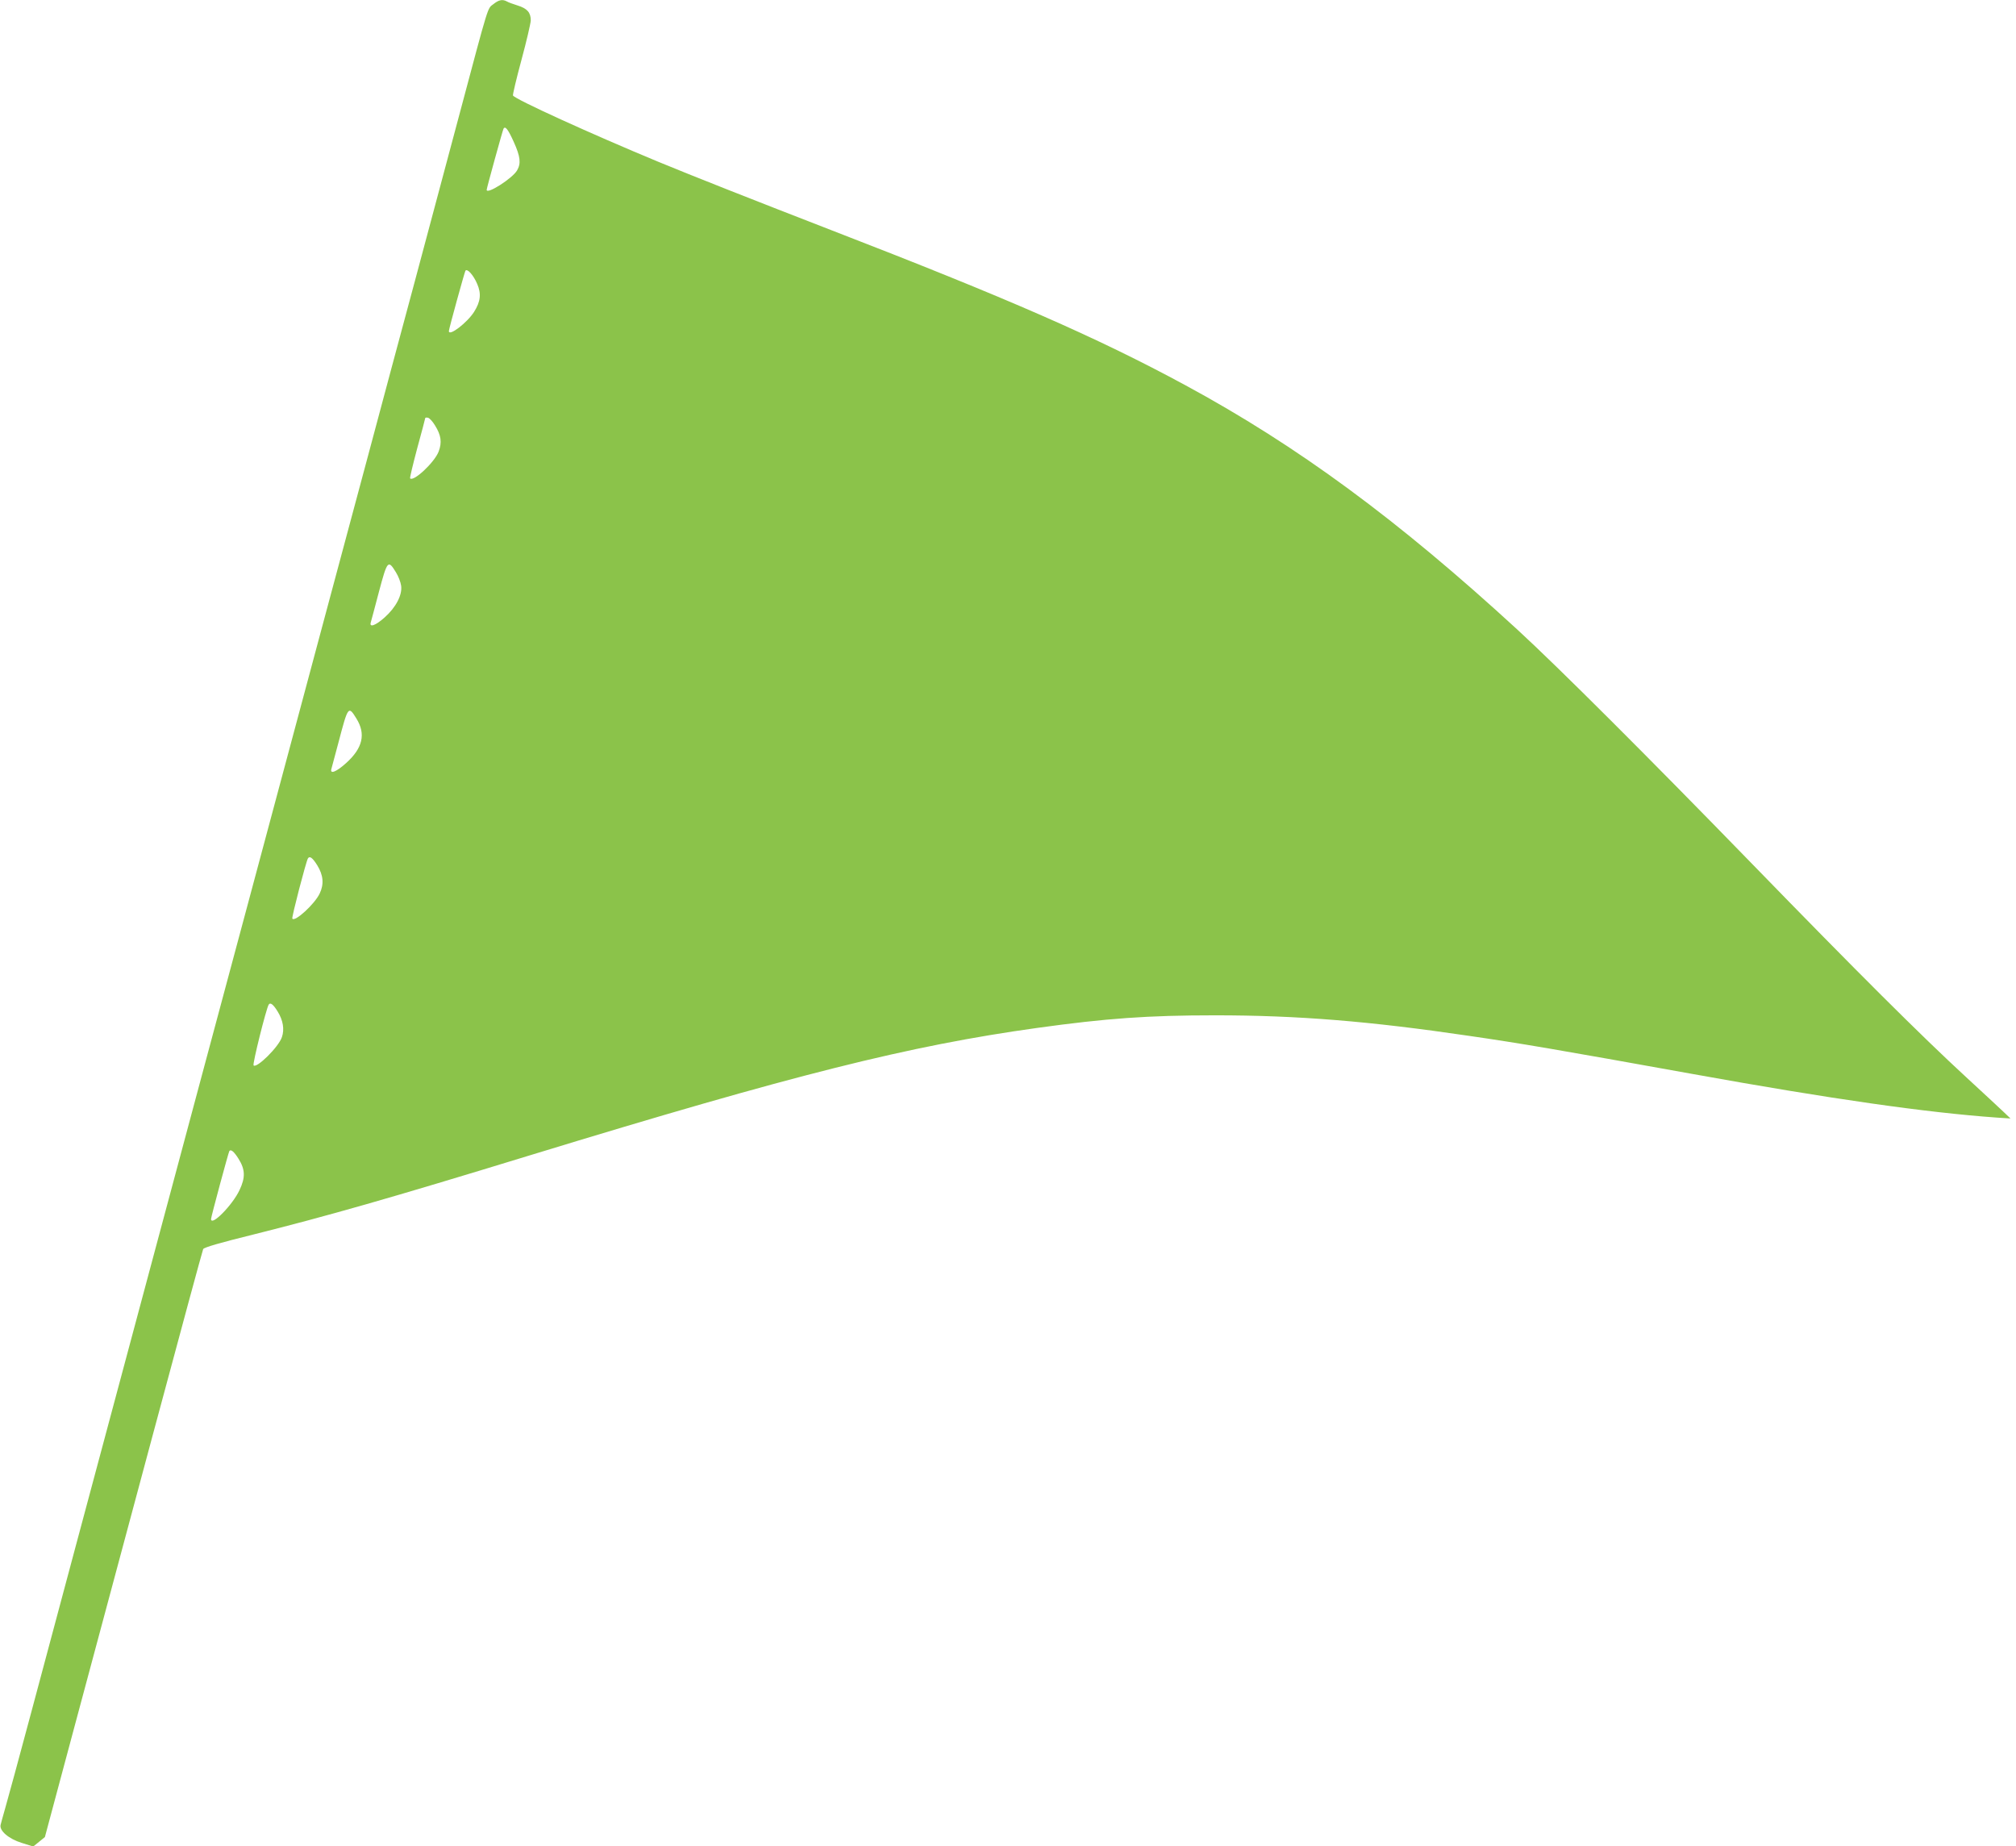 <?xml version="1.0" standalone="no"?>
<!DOCTYPE svg PUBLIC "-//W3C//DTD SVG 20010904//EN"
 "http://www.w3.org/TR/2001/REC-SVG-20010904/DTD/svg10.dtd">
<svg version="1.0" xmlns="http://www.w3.org/2000/svg"
 width="1280pt" height="1172pt" viewBox="0 0 1280 1172"
 preserveAspectRatio="xMidYMid meet">
<g transform="translate(0,1172) scale(0.1,-0.1)"
fill="#8bc34a" stroke="none">
<path d="M3133 11694 c-39 -30 -26 12 -213 -689 -78 -291 -207 -773 -286
-1070 -80 -297 -213 -792 -295 -1100 -83 -308 -199 -742 -259 -965 -60 -223
-177 -659 -260 -970 -83 -311 -200 -747 -260 -970 -60 -223 -176 -657 -259
-965 -232 -866 -657 -2452 -816 -3045 -79 -294 -207 -773 -285 -1065 -78 -291
-153 -568 -167 -615 -13 -47 -27 -94 -29 -105 -10 -37 52 -90 134 -115 l73
-23 37 30 37 30 186 694 c103 382 327 1218 499 1859 172 641 316 1172 320
1180 6 11 110 41 317 92 475 119 862 229 1760 504 1675 512 2405 695 3218 808
440 61 703 80 1130 80 524 0 979 -37 1610 -130 331 -48 559 -87 1425 -243 881
-159 1480 -244 1925 -276 l90 -6 -45 43 c-25 24 -131 122 -235 218 -293 270
-691 667 -1360 1355 -670 689 -1225 1243 -1490 1487 -761 699 -1395 1166
-2110 1553 -560 303 -1125 550 -2250 985 -480 186 -878 343 -1098 434 -422
175 -912 398 -920 420 -2 6 22 108 54 226 32 118 58 231 59 250 0 50 -22 76
-83 95 -28 9 -60 20 -69 26 -28 15 -51 10 -85 -17z m129 -875 c42 -93 47 -136
21 -181 -30 -51 -193 -155 -193 -123 0 10 102 380 107 388 11 19 29 -4 65 -84z
m-232 -902 c27 -62 21 -112 -20 -177 -44 -69 -160 -158 -160 -122 0 14 99 372
105 383 11 17 51 -27 75 -84z m-268 -898 c39 -62 45 -108 23 -166 -26 -68
-159 -193 -181 -170 -3 3 18 89 45 191 28 102 51 189 51 192 0 3 8 4 17 2 10
-2 30 -24 45 -49z m-249 -931 c16 -25 31 -64 34 -87 8 -58 -33 -137 -105 -201
-57 -51 -98 -66 -88 -32 3 9 26 97 52 195 53 199 58 205 107 125z m-250 -930
c61 -98 40 -188 -66 -283 -61 -55 -103 -72 -93 -37 2 9 23 87 46 172 60 228
62 231 113 148z m-249 -931 c39 -63 44 -120 16 -179 -31 -67 -159 -184 -174
-160 -5 9 87 362 99 382 11 18 29 5 59 -43z m-251 -929 c34 -55 44 -112 27
-162 -20 -62 -160 -200 -180 -180 -8 8 80 360 96 386 10 16 29 2 57 -44z
m-249 -934 c43 -68 45 -119 7 -199 -44 -95 -181 -234 -181 -184 0 13 110 421
116 431 9 14 30 -3 58 -48z"/>
</g>
</svg>
